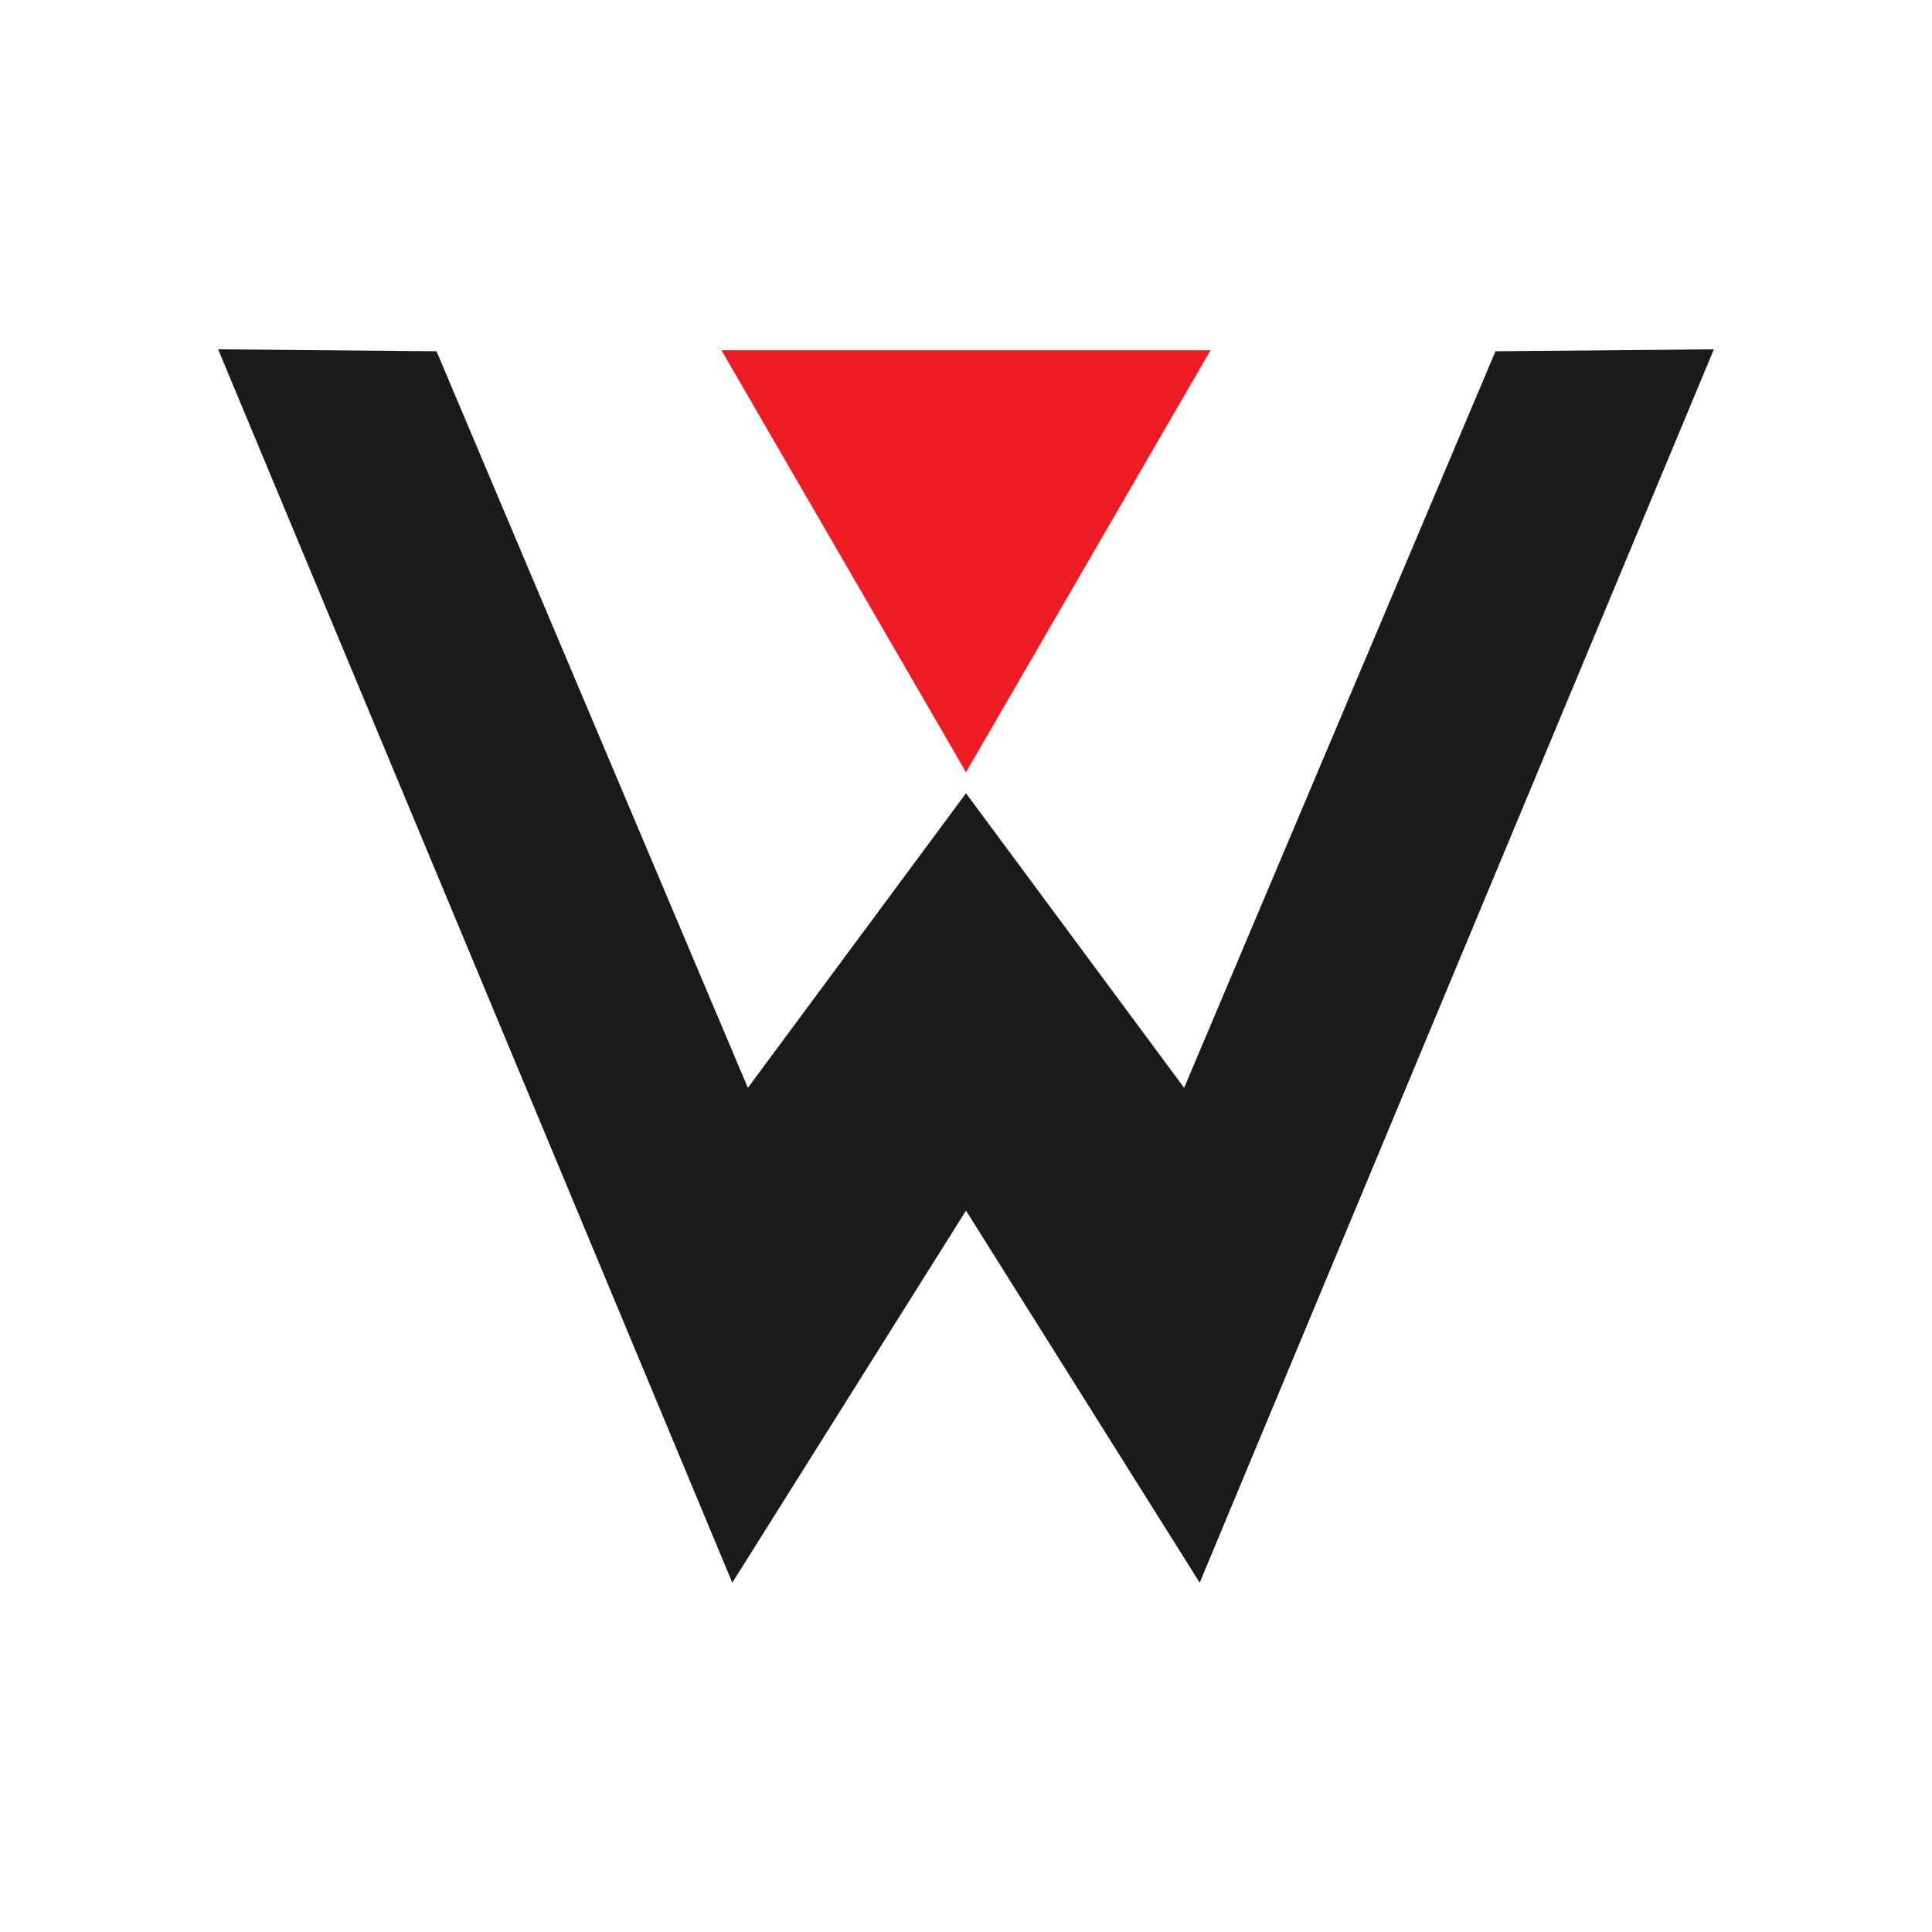 <?xml version="1.0" encoding="UTF-8" standalone="no"?>
<svg xmlns="http://www.w3.org/2000/svg" xmlns:sodipodi="http://sodipodi.sourceforge.net/DTD/sodipodi-0.dtd" xmlns:inkscape="http://www.inkscape.org/namespaces/inkscape" version="1.0" width="31" height="31" viewBox="0 0 31 31" preserveAspectRatio="xMinYMin meet">
 
 
 
<g transform="translate(3.5 3.5)"><g transform="rotate(0 12 12)"><g><g><path sodipodi:nodetypes="cccc" d="m 8.976,2.12 6.948,0 L 12,8.891 8.076,2.12" id="path22355" inkscape:connector-curvature="0" fill="#ec1b24" fill-rule="evenodd"/><path d="M 11.999,15.923 15.75,21.895 24,2.105 20.496,2.136 15.5,13.955 11.999,9.227" id="path22353-6" inkscape:connector-curvature="0" sodipodi:nodetypes="cccccc" fill="#1a1a1a" fill-rule="evenodd"/><path d="M 12.001,15.923 8.25,21.895 0,2.105 3.504,2.136 8.5,13.955 12.001,9.227" id="path22353-6-1" inkscape:connector-curvature="0" sodipodi:nodetypes="cccccc" fill="#1a1a1a" fill-rule="evenodd"/></g></g></g></g></svg>
